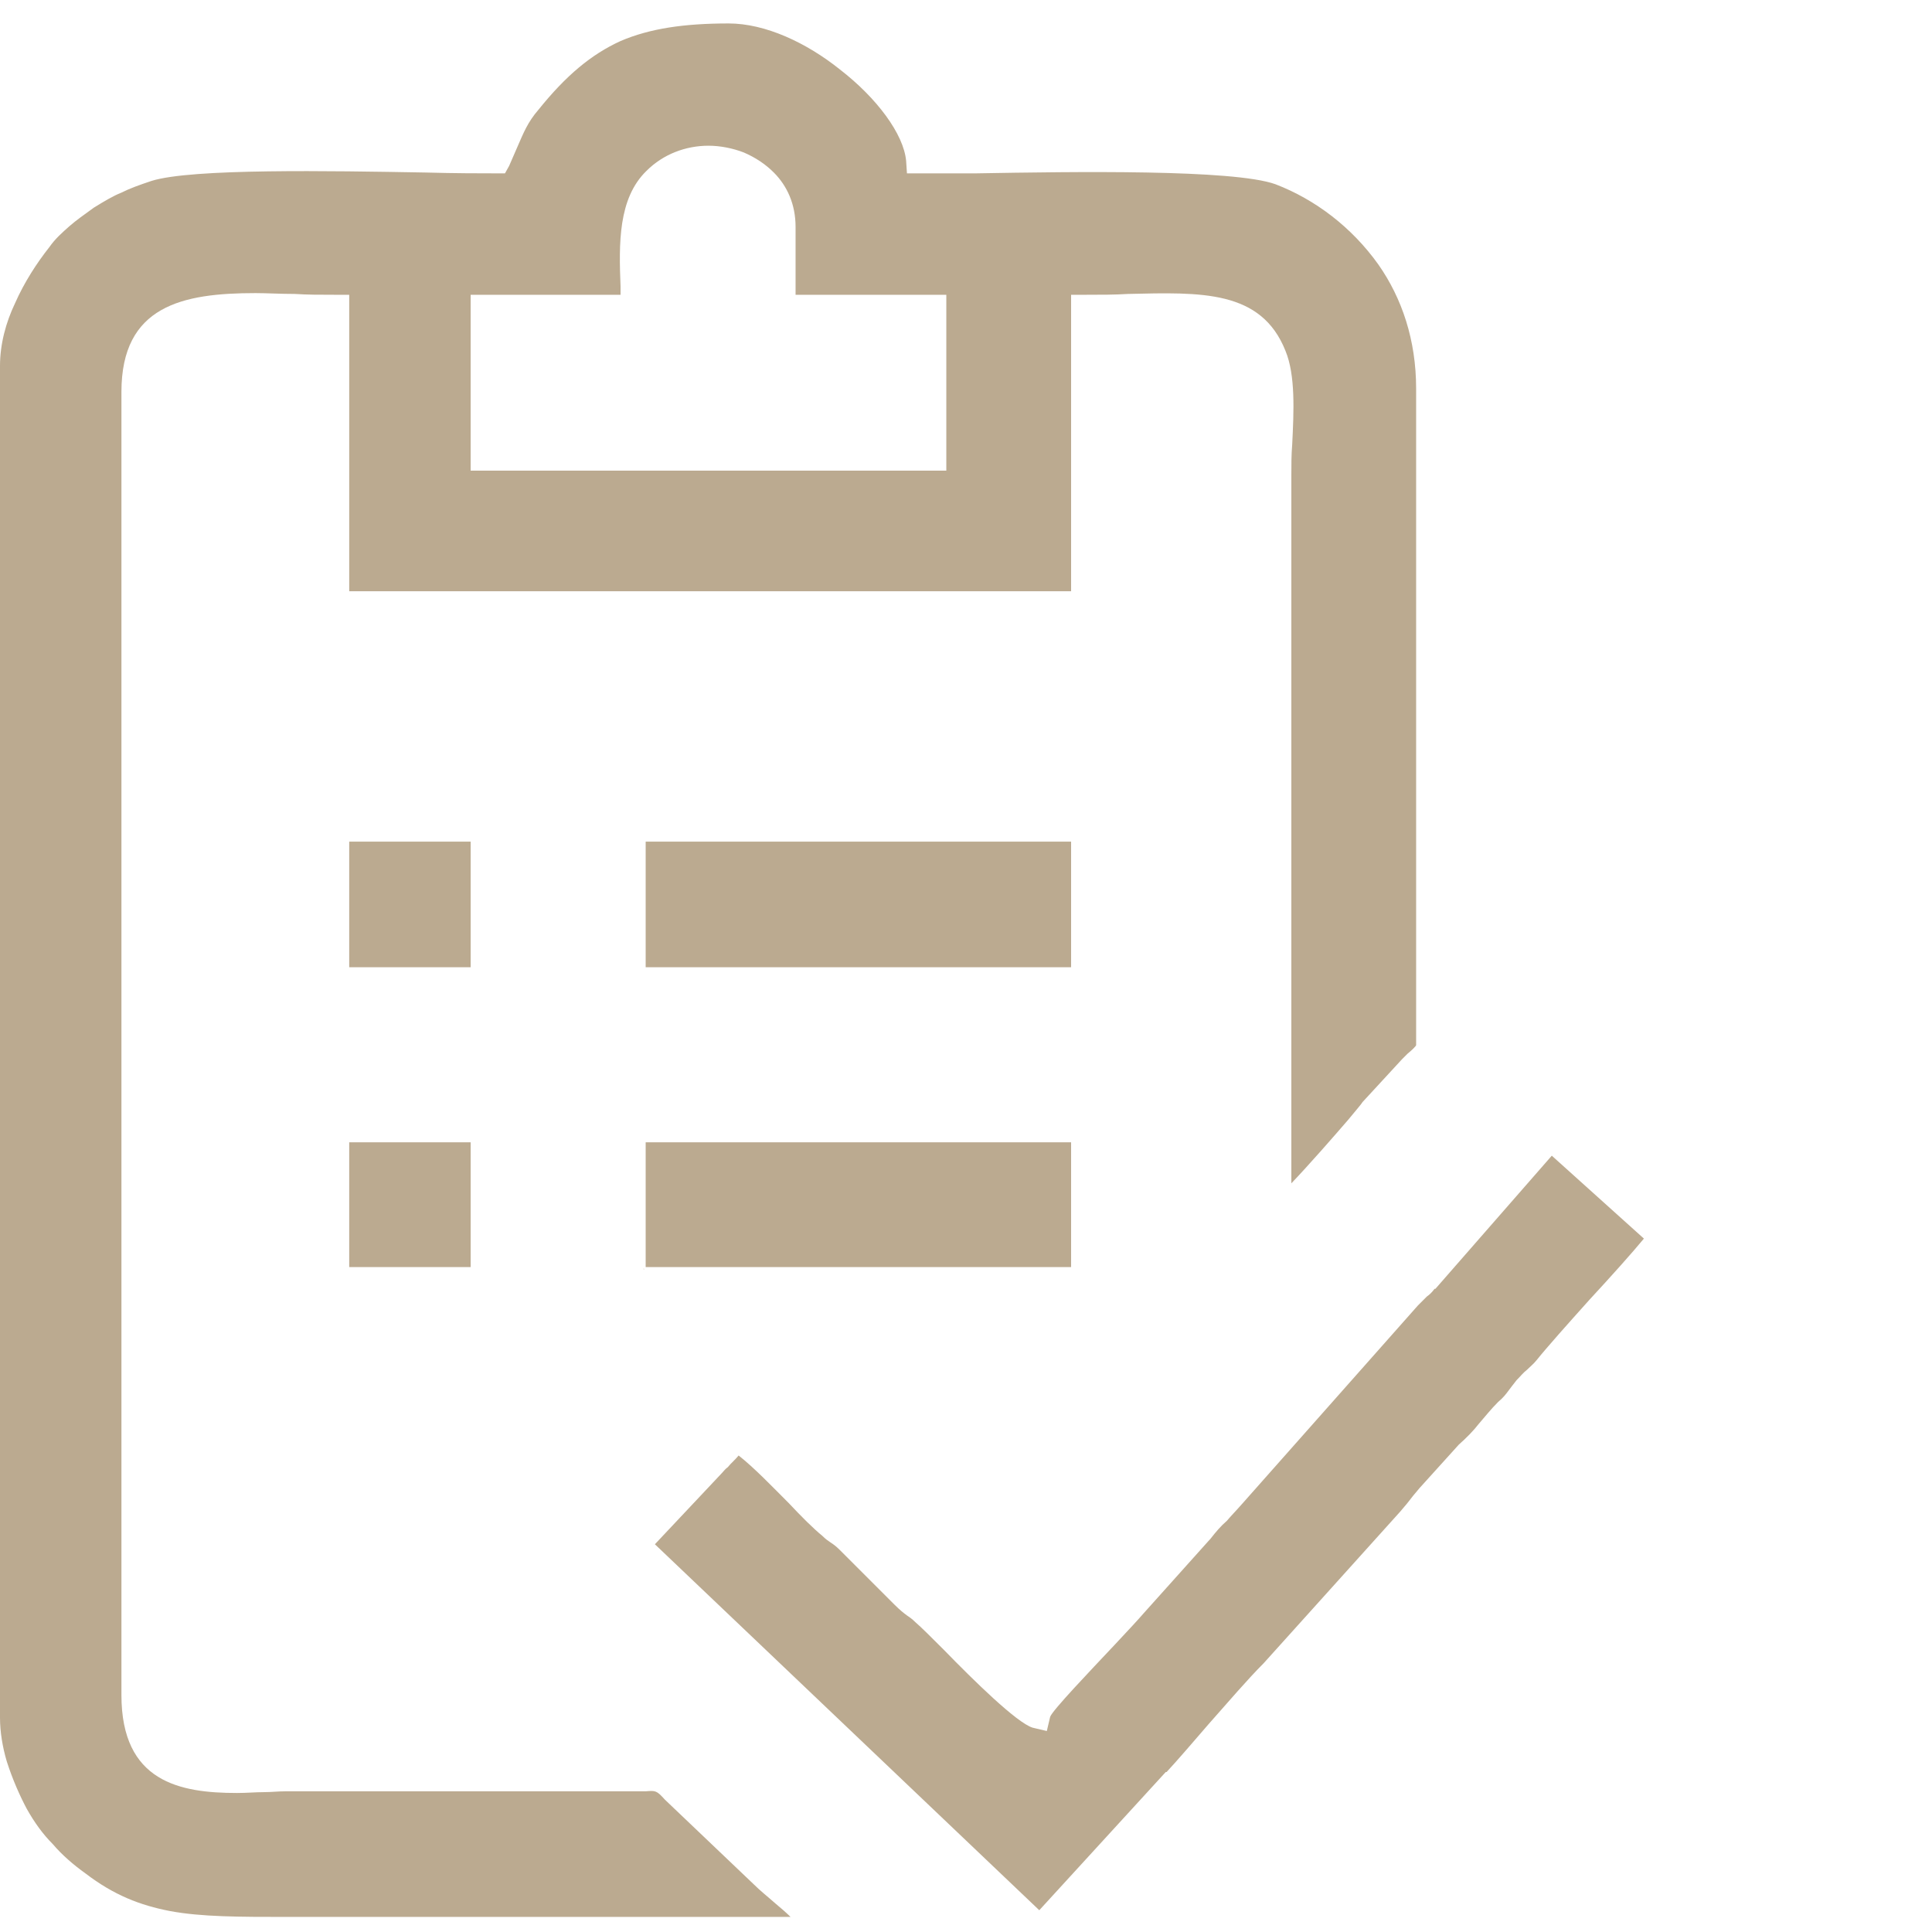 <?xml version="1.0" encoding="UTF-8"?> <svg xmlns="http://www.w3.org/2000/svg" xmlns:xlink="http://www.w3.org/1999/xlink" xml:space="preserve" width="96px" height="96px" version="1.1" style="shape-rendering:geometricPrecision; text-rendering:geometricPrecision; image-rendering:optimizeQuality; fill-rule:evenodd; clip-rule:evenodd" viewBox="0 0 2307 2307"> <defs> <style type="text/css"> .fil1 {fill:none} .fil0 {fill:#BBAA90} </style> </defs> <g id="Warstwa_x0020_1">  <path class="fil0" d="M579 352l162 0 0 -10c-2,-51 -3,-105 31,-138 20,-20 47,-30 74,-30 14,0 29,3 42,8 14,6 26,14 36,24 16,16 26,38 26,65l0 81 180 0 0 210 -568 0 0 -210 17 0zm-162 1161l145 0 0 -149 -145 0 0 149zm0 -358l145 0 0 -150 -145 0 0 150zm354 -150l0 150 508 0 0 -150 -508 0zm-2 152c-1,-1 -1,-1 0,0 0,0 0,0 0,0zm512 -154c1,1 1,1 0,0 -1,0 0,0 0,0zm-512 0c0,0 0,0 0,0 -1,1 -1,1 0,0zm2 361l0 149 508 0 0 -149 -508 0zm-2 152c-1,-1 -1,-1 0,-1l0 0c0,1 0,1 0,1zm0 -154c0,-1 0,-1 0,0 -1,0 -1,0 0,0zm464 701c-19,-6 -70,-56 -106,-93 -15,-15 -27,-27 -34,-33 -4,-4 -7,-6 -10,-8 -4,-3 -8,-6 -15,-13l-65 -65c-5,-5 -8,-7 -11,-9 -3,-2 -6,-4 -10,-8 -11,-9 -25,-23 -40,-39 -20,-20 -41,-42 -60,-57 -4,5 -9,9 -13,14 -3,2 -5,5 -7,7l-80 85 459 437 151 -165 1 0c13,-14 31,-35 50,-57 23,-26 47,-54 66,-73l163 -181 0 0c4,-5 7,-8 10,-12 3,-4 7,-9 13,-16l0 0 47 -52c9,-8 17,-16 24,-25 7,-8 14,-17 23,-26 6,-5 9,-9 12,-13l0 0c3,-4 6,-8 10,-13 5,-5 8,-9 12,-12l0 0c4,-4 8,-7 12,-12 12,-15 37,-43 63,-72 25,-27 51,-56 65,-73l-110 -99 -139 159 -1 0c-3,4 -6,7 -9,9 -4,4 -7,7 -11,11l-210 237c-7,8 -13,14 -18,20 -7,6 -13,13 -20,22l-1 1 -78 87c-6,7 -19,21 -34,37 -32,34 -75,79 -78,87l-4 17 -17 -4zm-641 -1856c-18,0 -48,0 -84,-1 -114,-2 -279,-5 -327,10 -15,5 -26,9 -36,14 -10,4 -20,10 -33,18 -11,8 -21,15 -29,22 -9,8 -17,15 -24,25 -15,19 -30,42 -41,67l0 0c-11,23 -18,49 -18,75l0 1614c0,17 3,35 8,52 7,22 16,42 24,57 9,16 19,30 31,42 11,13 25,25 39,35 34,26 65,38 101,45 38,7 82,7 142,7l0 0 599 0c-5,-5 -12,-11 -18,-16 -9,-8 -18,-15 -26,-23l-106 -101c-10,-11 -11,-11 -23,-10 -5,0 -10,0 -17,0l-413 0 0 0c-9,0 -17,1 -26,1 -10,0 -20,1 -32,1l0 0c-68,0 -138,-13 -138,-117l0 -1556c0,-103 73,-118 160,-118 13,0 30,1 47,1 15,1 30,1 48,1l17 0 0 354 862 0 0 -354 17 0c19,0 35,0 51,-1 87,-2 159,-5 188,68 12,29 10,72 8,112 -1,12 -1,24 -1,36l0 846c21,-22 49,-54 68,-76 9,-11 16,-19 17,-21l47 -51 1 -1c2,-2 4,-4 6,-6 5,-4 10,-9 10,-10l0 -784c0,-58 -17,-108 -45,-148 -32,-45 -76,-78 -123,-96 -50,-18 -241,-15 -357,-13 -30,0 -55,0 -67,0l-16 0 -1 -15c-3,-32 -35,-75 -79,-109 -40,-32 -89,-55 -133,-55 -53,0 -94,6 -129,21 -35,16 -65,41 -98,82l0 0c-13,15 -18,28 -25,44 -3,7 -6,14 -10,23l-5 9 -11 0z"></path> <rect class="fil1" width="2307" height="2307"></rect> </g> </svg> 